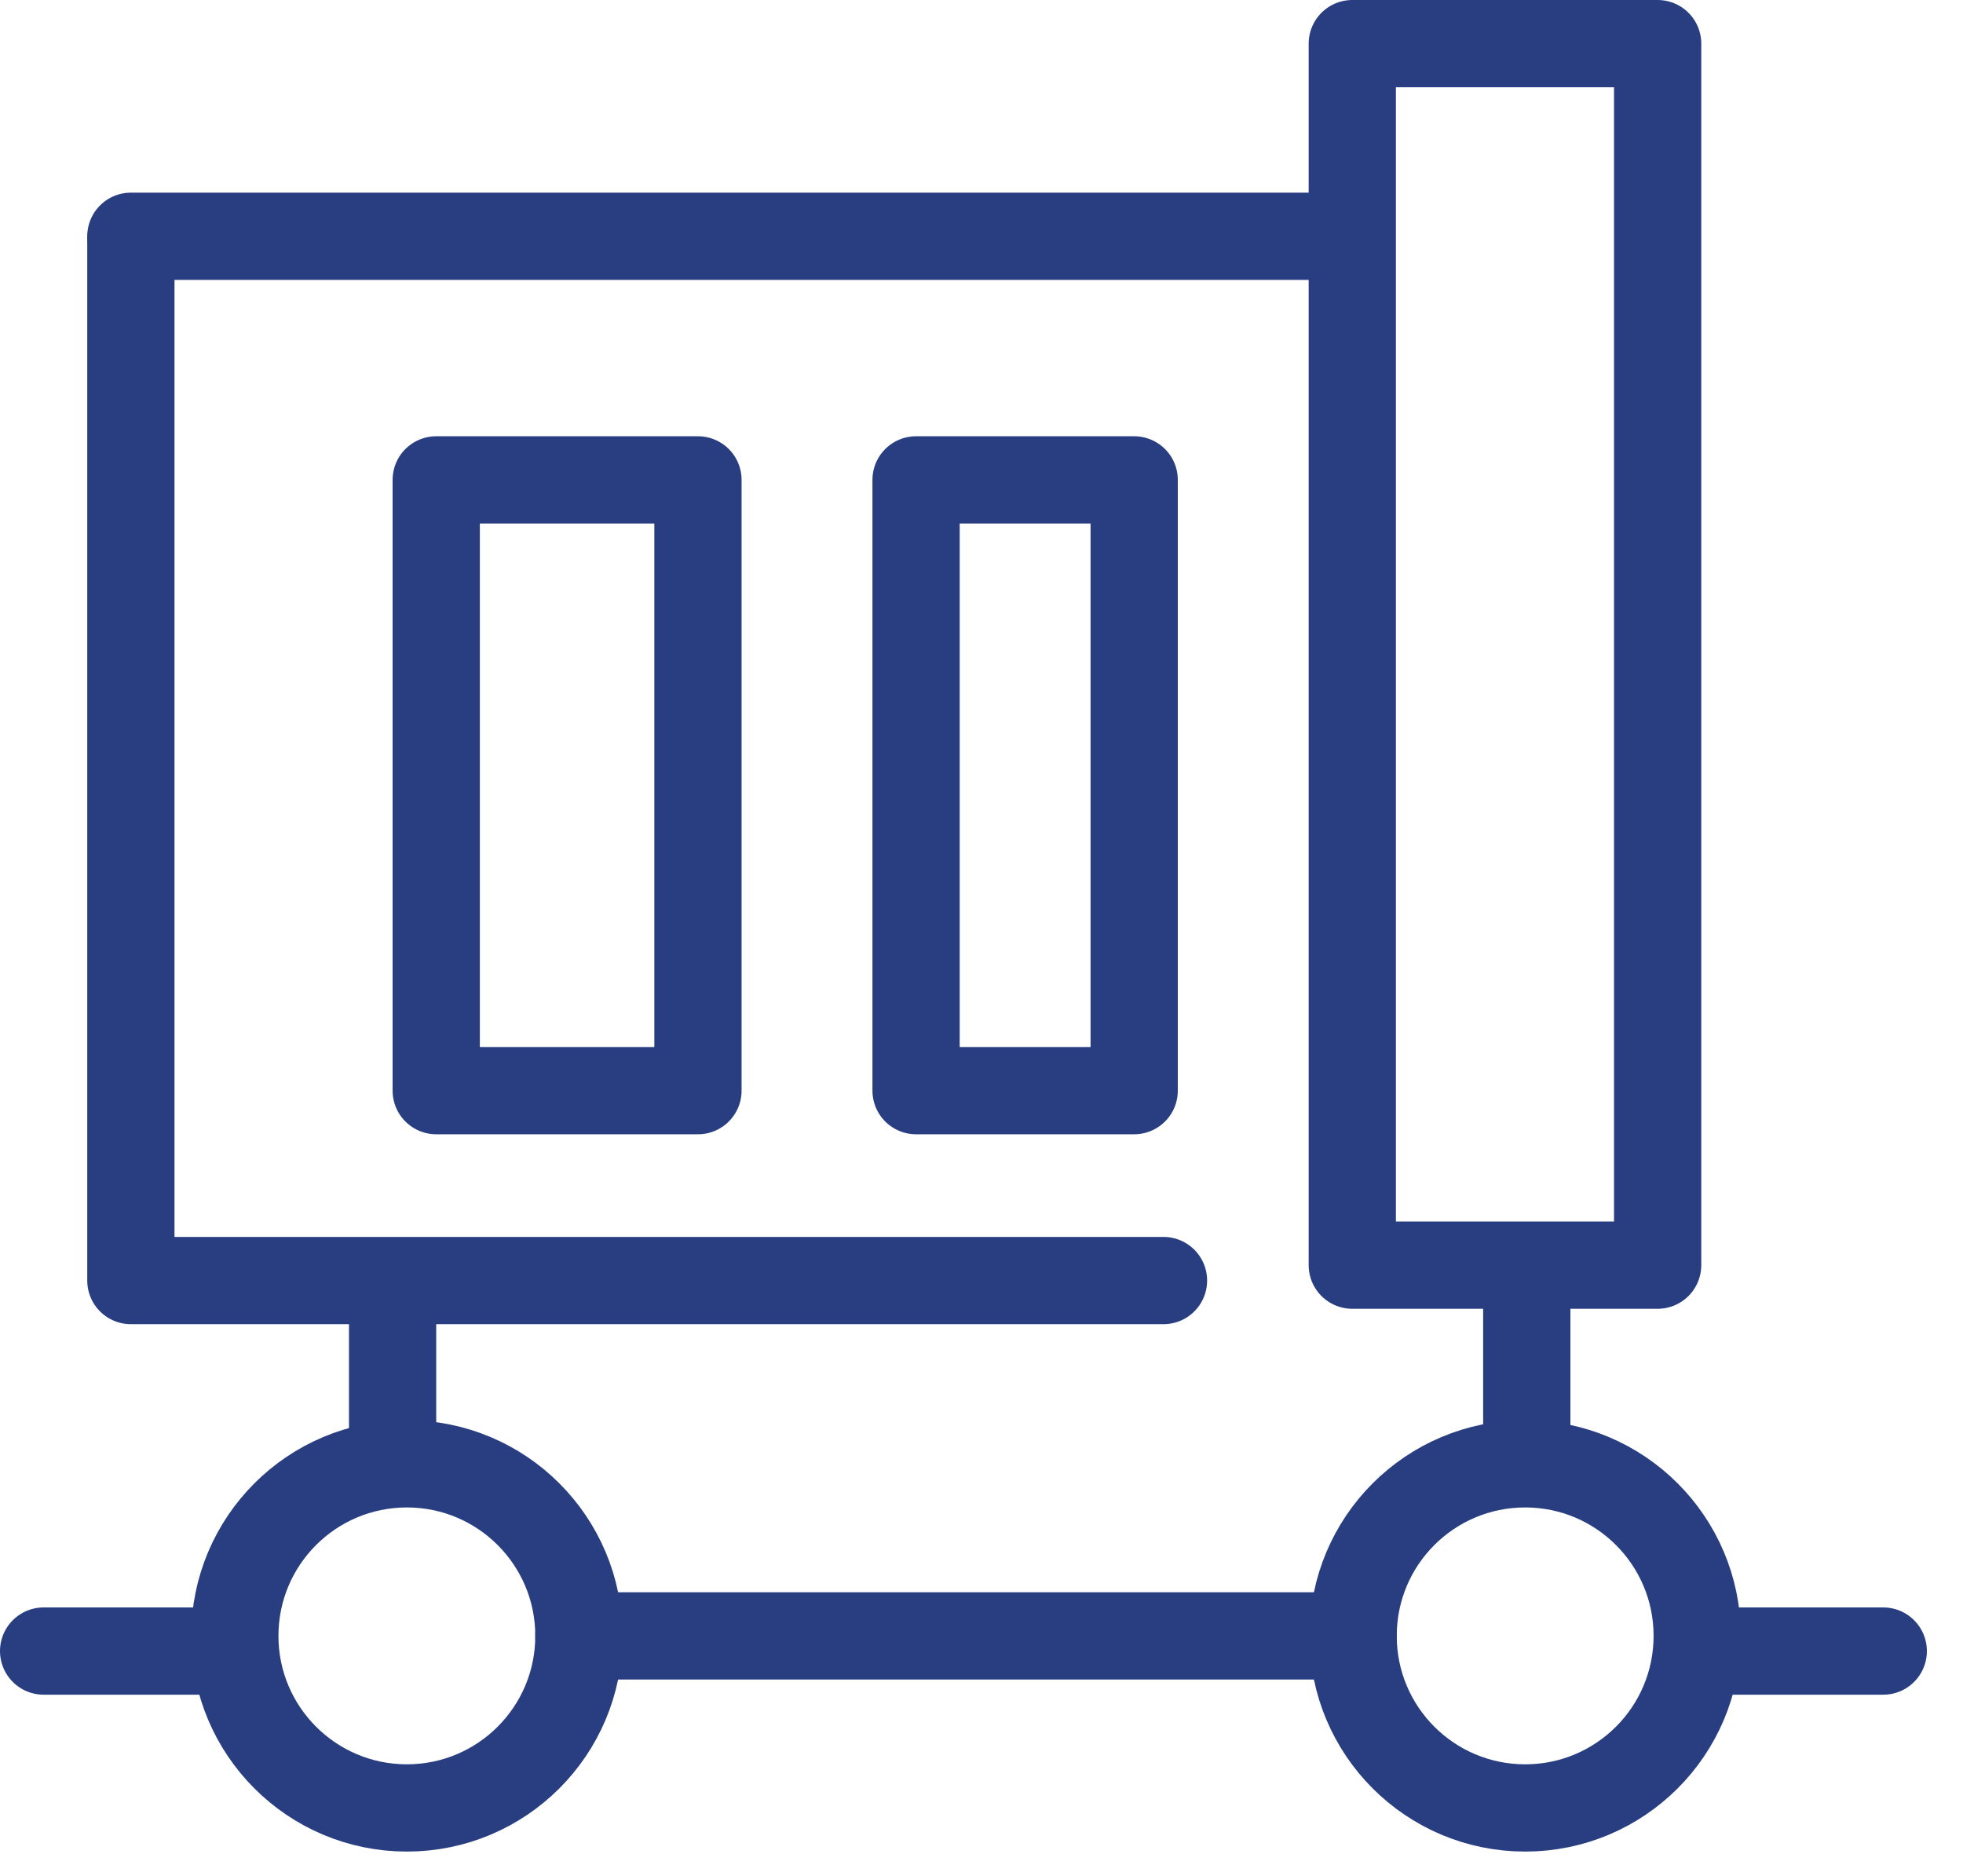 <svg width="45" height="43" viewBox="0 0 45 43" fill="none" xmlns="http://www.w3.org/2000/svg">
<path d="M38 1H31V29H38V1Z" stroke="#283E81" stroke-width="2" stroke-miterlimit="10" stroke-linecap="round" stroke-linejoin="round"/>
<path d="M26.672 29.353H3V5.5" stroke="#283E81" stroke-width="2" stroke-miterlimit="10" stroke-linecap="round" stroke-linejoin="round"/>
<path d="M30.5 5.416H3" stroke="#283E81" stroke-width="2" stroke-miterlimit="10" stroke-linecap="round" stroke-linejoin="round"/>
<path d="M16 11H10V25H16V11Z" stroke="#283E81" stroke-width="2" stroke-miterlimit="10" stroke-linecap="round" stroke-linejoin="round"/>
<path d="M26 11H21V25H26V11Z" stroke="#283E81" stroke-width="2" stroke-miterlimit="10" stroke-linecap="round" stroke-linejoin="round"/>
<path d="M1 37.846H5.382" stroke="#283E81" stroke-width="2" stroke-miterlimit="10" stroke-linecap="round" stroke-linejoin="round"/>
<path d="M38.906 37.846H43.172" stroke="#283E81" stroke-width="2" stroke-miterlimit="10" stroke-linecap="round" stroke-linejoin="round"/>
<path d="M9.327 41.442C11.505 41.442 13.271 39.676 13.271 37.498C13.271 35.319 11.505 33.554 9.327 33.554C7.149 33.554 5.383 35.319 5.383 37.498C5.383 39.676 7.149 41.442 9.327 41.442Z" stroke="#283E81" stroke-width="2" stroke-miterlimit="10" stroke-linecap="round" stroke-linejoin="round"/>
<path d="M34.963 41.442C37.141 41.442 38.907 39.676 38.907 37.498C38.907 35.319 37.141 33.554 34.963 33.554C32.784 33.554 31.019 35.319 31.019 37.498C31.019 39.676 32.784 41.442 34.963 41.442Z" stroke="#283E81" stroke-width="2" stroke-miterlimit="10" stroke-linecap="round" stroke-linejoin="round"/>
<path d="M13.27 37.498H31.017" stroke="#283E81" stroke-width="2" stroke-miterlimit="10" stroke-linecap="round" stroke-linejoin="round"/>
<path d="M9 30V33" stroke="#283E81" stroke-width="2" stroke-miterlimit="10" stroke-linecap="round" stroke-linejoin="round"/>
<path d="M35 30V33" stroke="#283E81" stroke-width="2" stroke-miterlimit="10" stroke-linecap="round" stroke-linejoin="round"/>
</svg>

